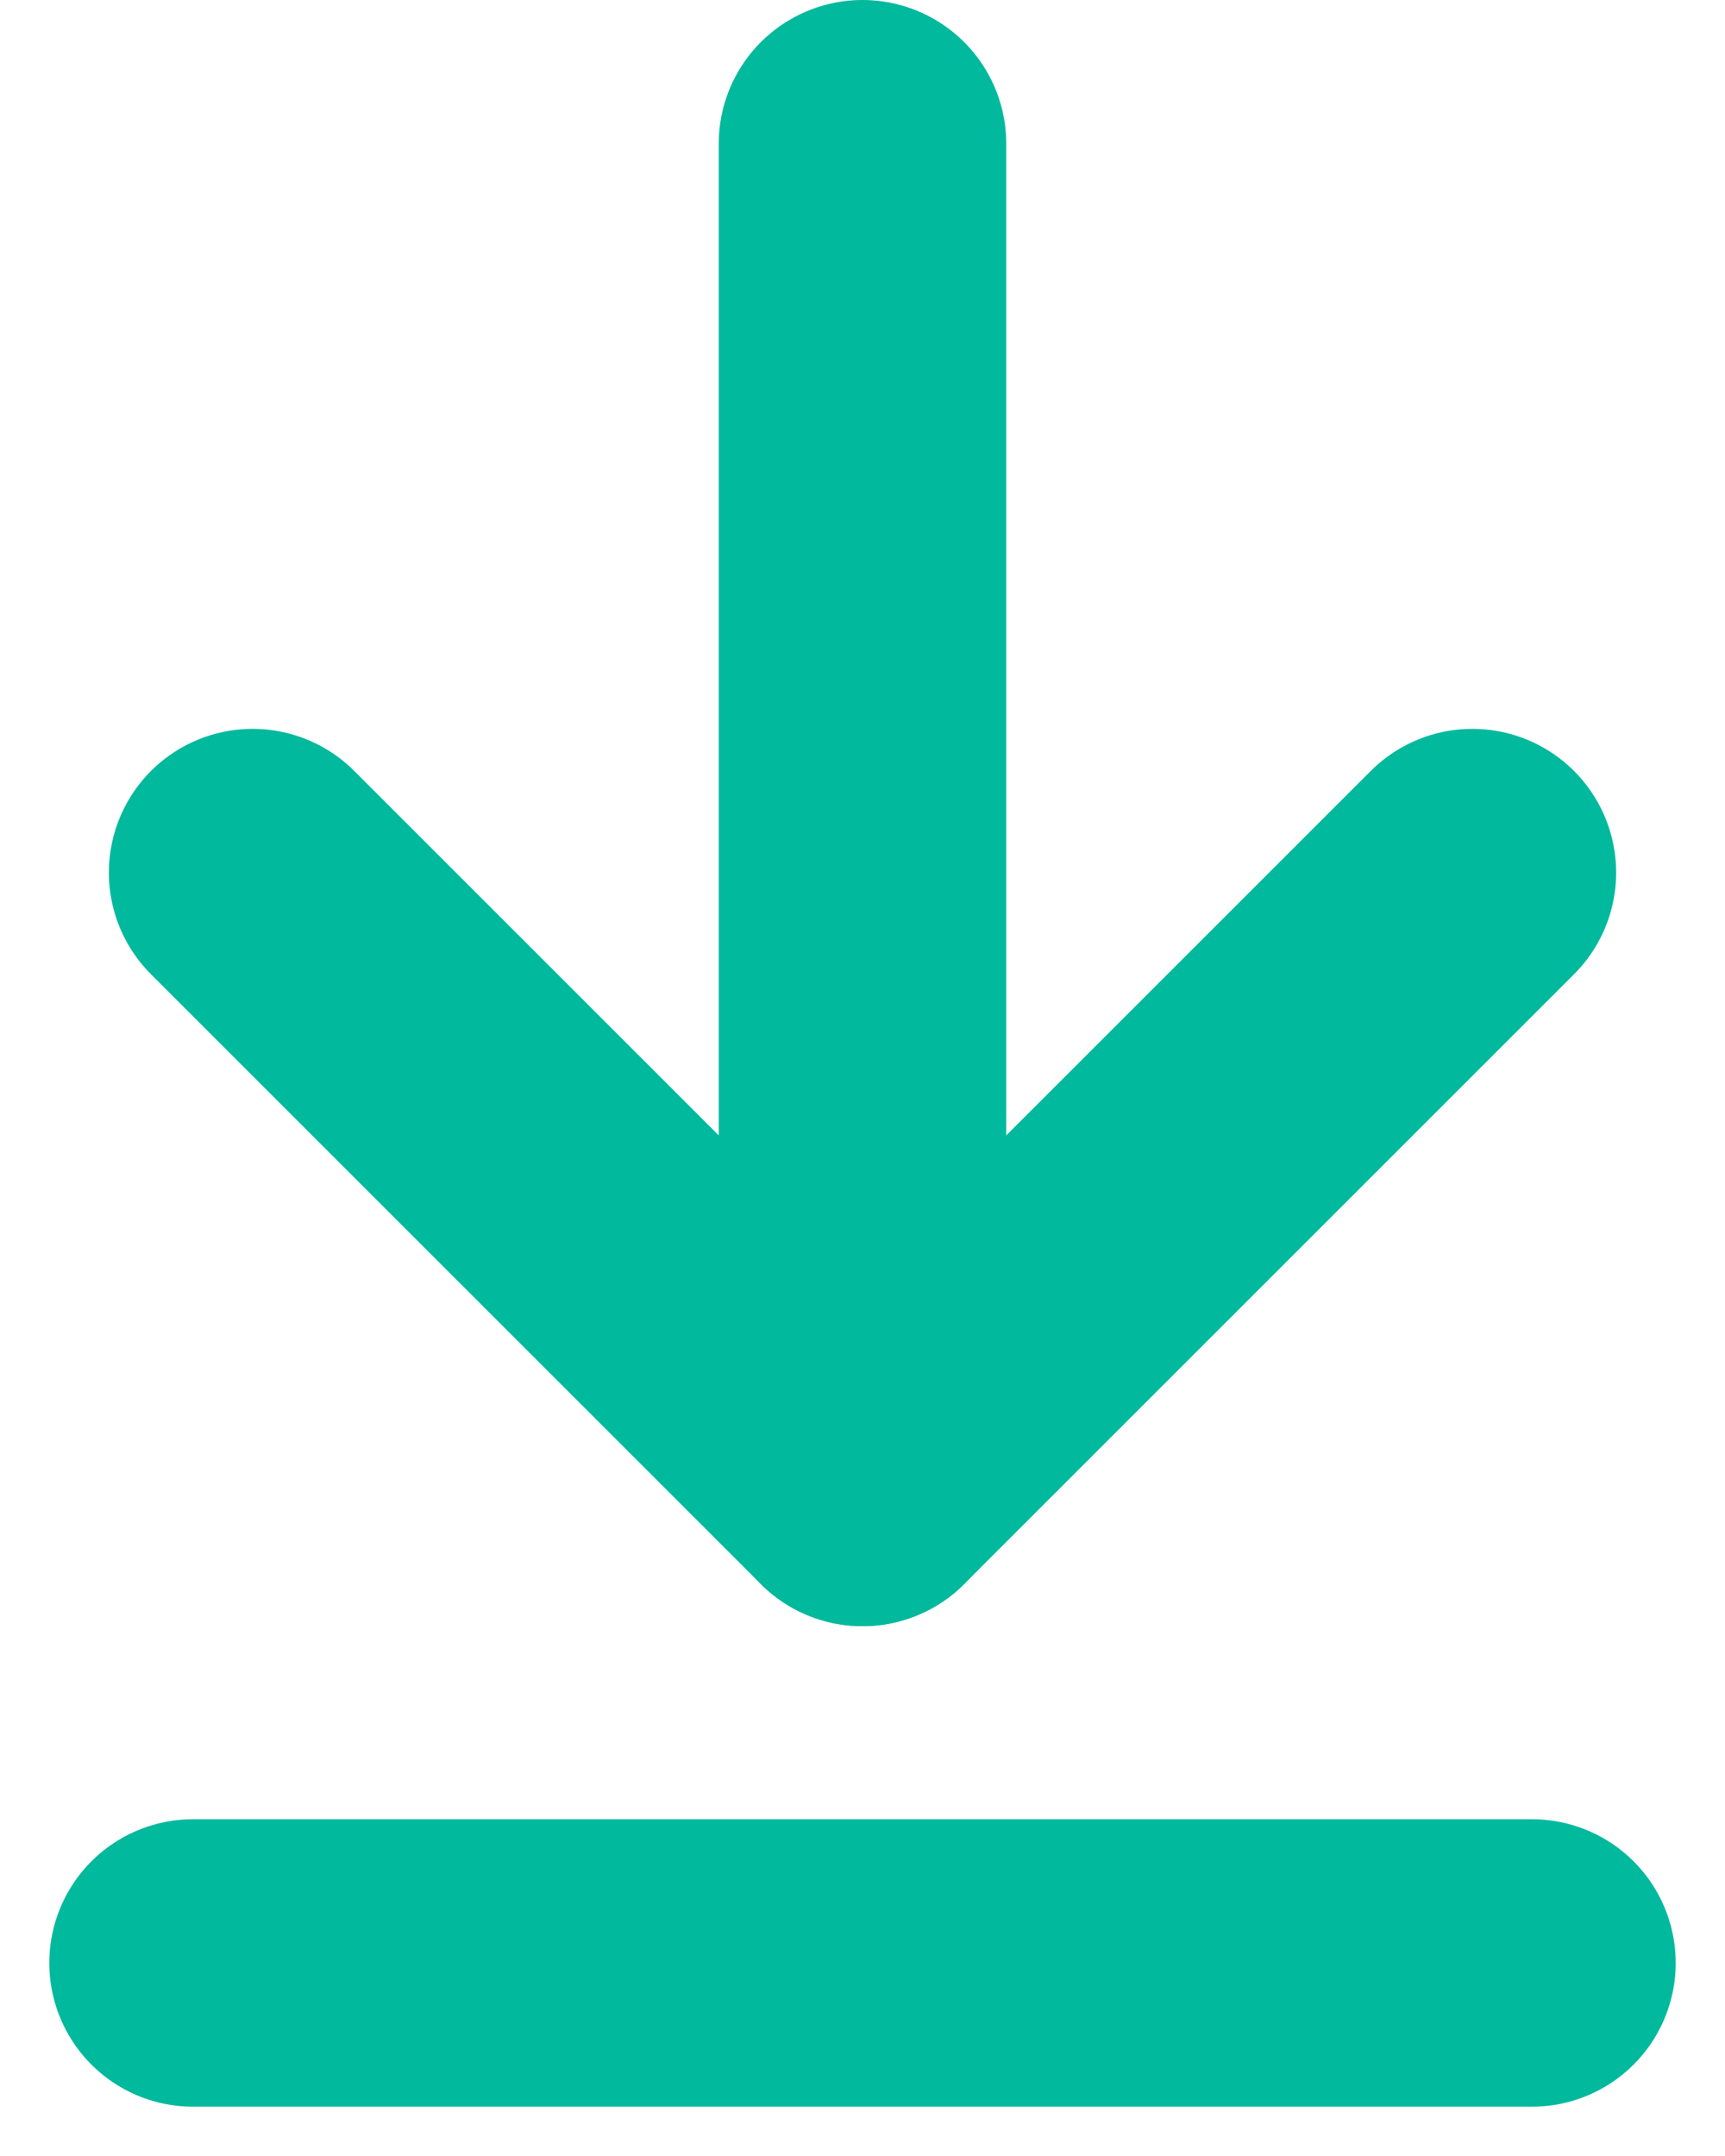 <?xml version="1.0" encoding="UTF-8"?>
<svg width="12px" height="15px" viewBox="0 0 12 15" version="1.1" xmlns="http://www.w3.org/2000/svg" xmlns:xlink="http://www.w3.org/1999/xlink">
    <!-- Generator: Sketch 58 (84663) - https://sketch.com -->
    <title>Download</title>
    <desc>Created with Sketch.</desc>
    <g id="Desktop" stroke="none" stroke-width="1" fill="none" fill-rule="evenodd" stroke-linecap="round" stroke-linejoin="round">
        <g id="Services-Detail" transform="translate(-1253, -1295)" stroke="#01B99D" stroke-width="2">
            <g id="Group" transform="translate(1052, 1283)">
                <g id="Download" transform="translate(202.343, 12.071)">
                    <polyline id="Path" transform="translate(4.657, 6) rotate(-315) translate(-4.657, -6) " points="7.657 3 7.657 9 1.657 9"></polyline>
                    <path d="M9.314,5.586 L0,5.586" id="Path-2" transform="translate(4.657, 5.586) rotate(-270) translate(-4.657, -5.586) "></path>
                    <path d="M0,13.586 L9.314,13.586" id="Path-2"></path>
                </g>
            </g>
        </g>
    </g>
</svg>